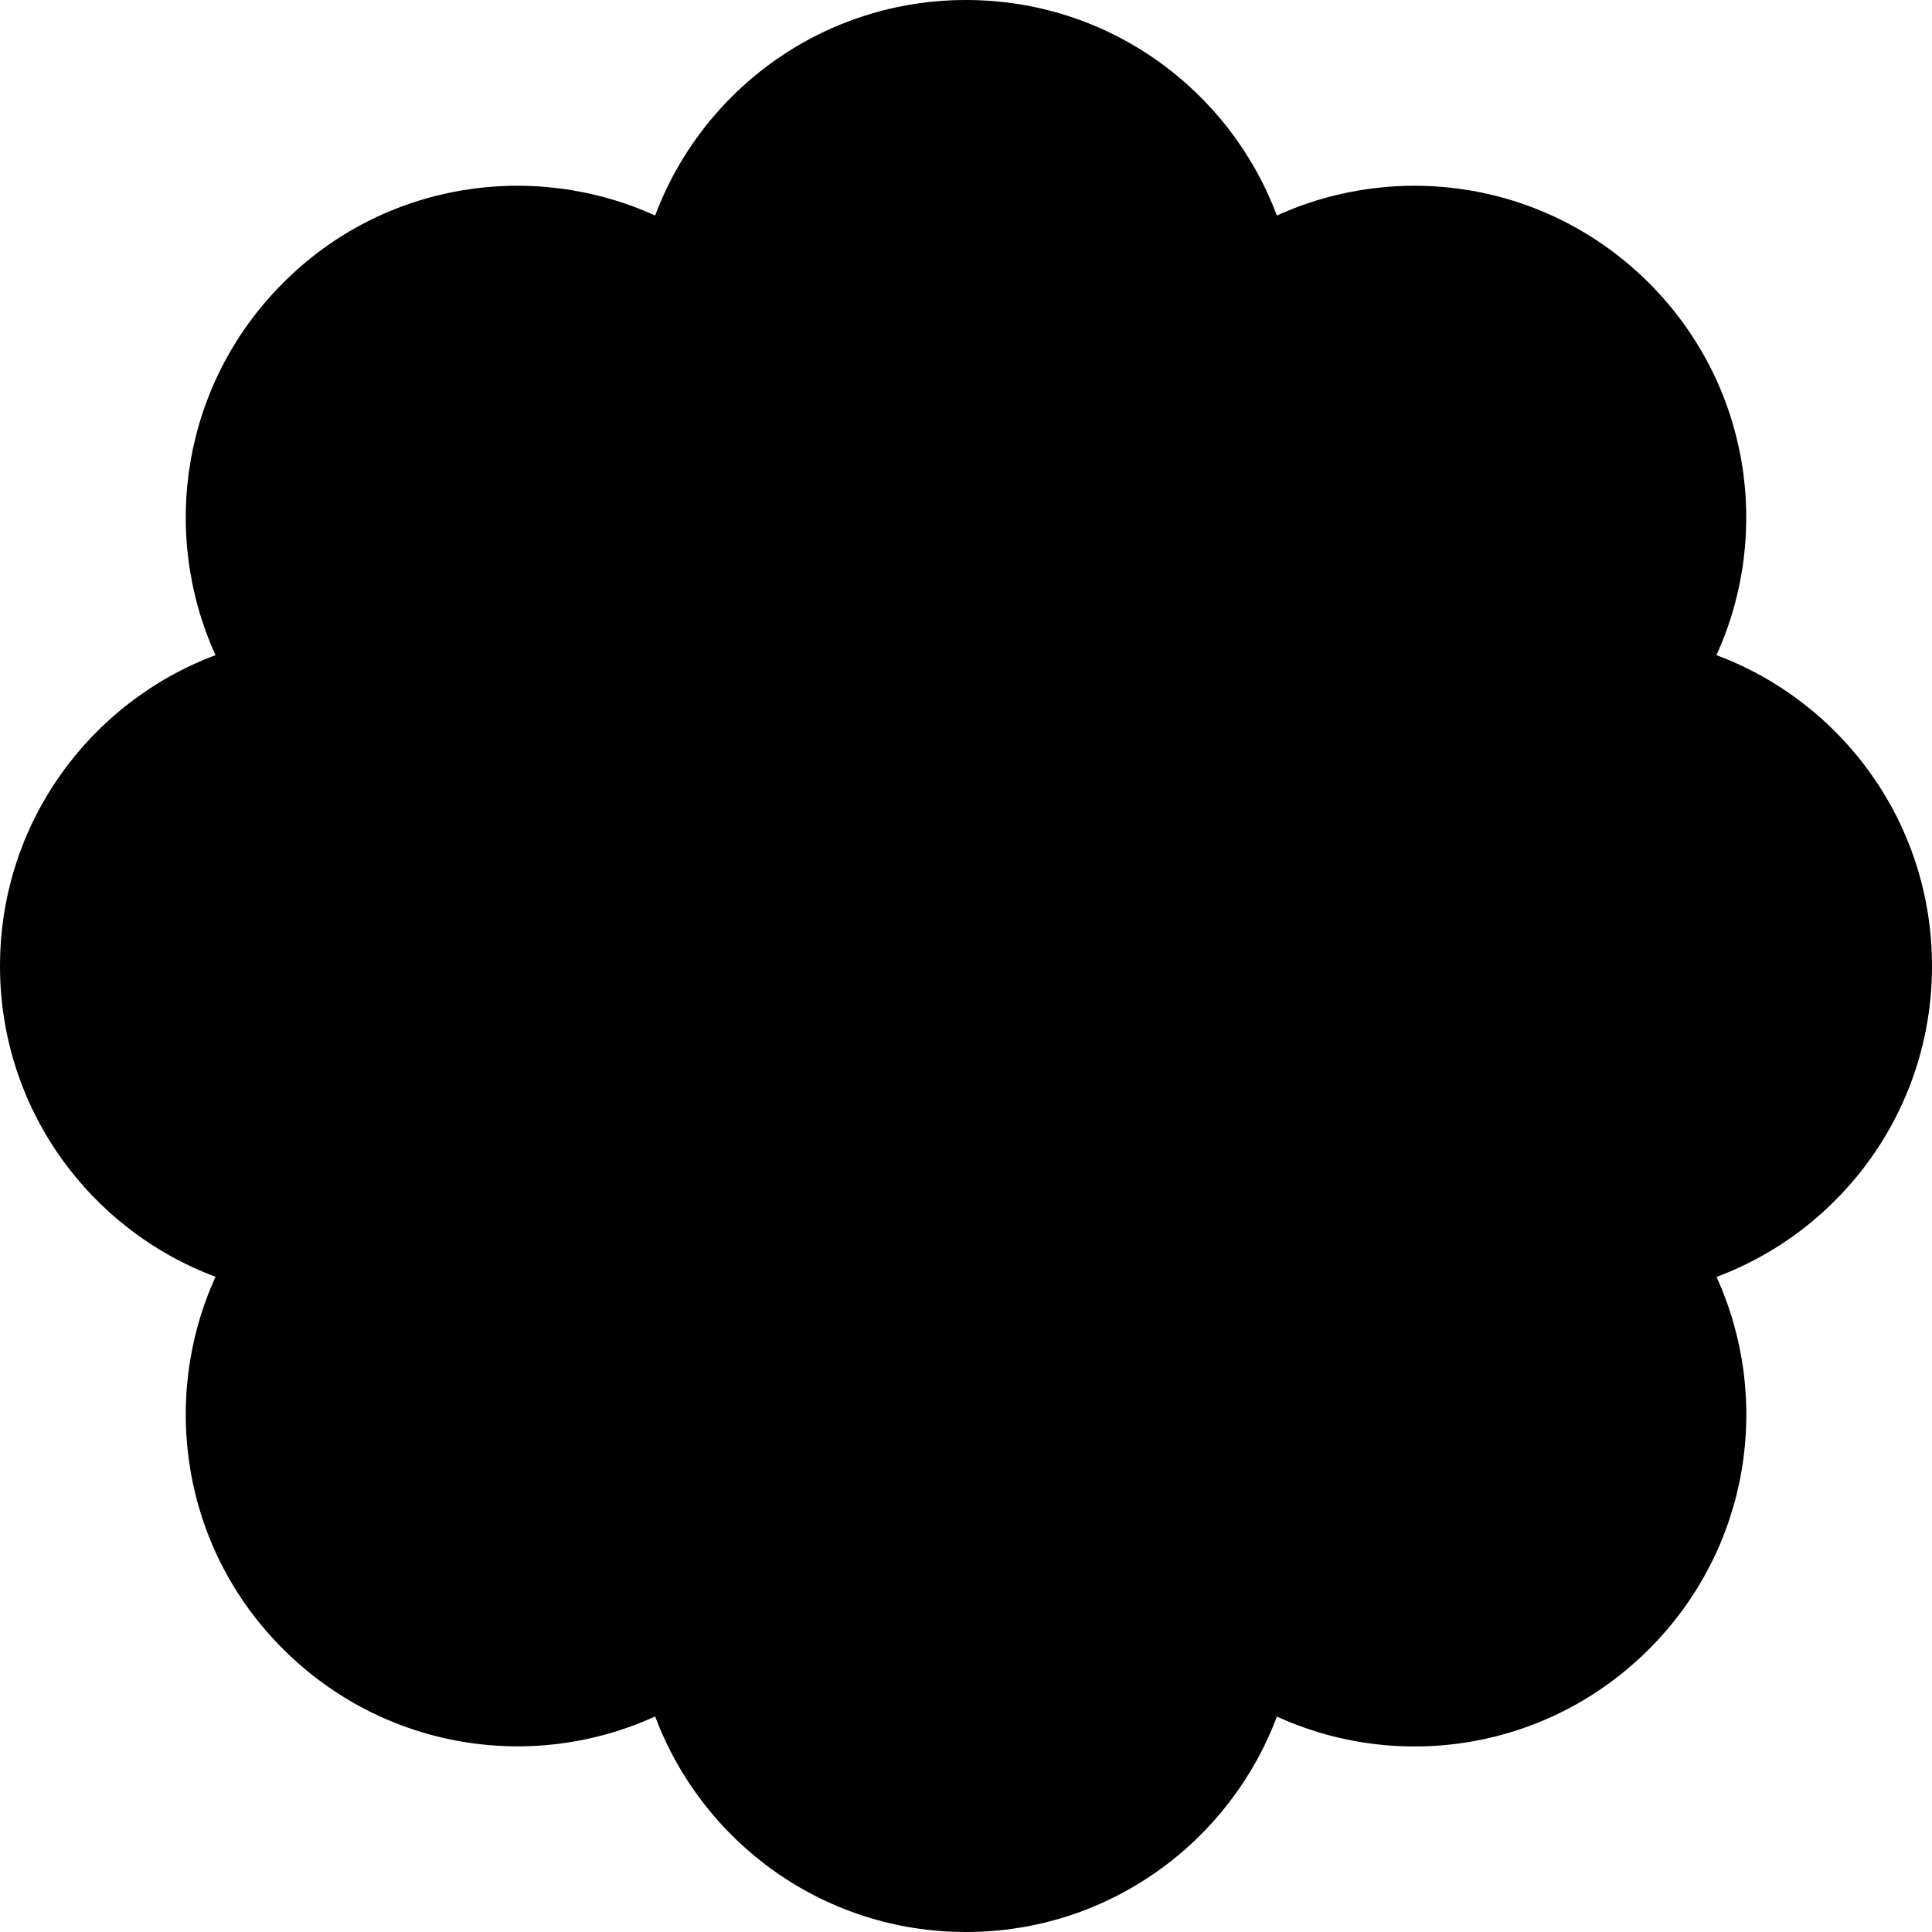 <svg xmlns="http://www.w3.org/2000/svg" viewBox="0 0 512 512"><!--! Font Awesome Pro 6.0.0-alpha3 by @fontawesome - https://fontawesome.com License - https://fontawesome.com/license (Commercial License) --><path d="M454.9 338.4c14.75 32.38 8.875 71.87-17.88 98.63c-26.62 26.62-66 32.75-98.63 17.88C325.9 488.2 293.8 512 256 512s-69.88-23.75-82.38-57.13c-32.5 14.88-72 8.75-98.62-17.88c-26.75-26.62-32.62-66.25-17.88-98.63C23.75 325.9 0 293.8 0 256s23.75-69.88 57.12-82.38C42.38 141.2 48.25 101.8 75 75c26.62-26.75 66.25-32.62 98.62-17.88C186.1 23.75 218.2 0 256 0s69.88 23.75 82.38 57.12C370.8 42.38 410.2 48.25 437 75c26.75 26.75 32.63 66.25 17.88 98.62C488.3 186.1 512 218.2 512 256S488.3 325.9 454.9 338.4z"/></svg>